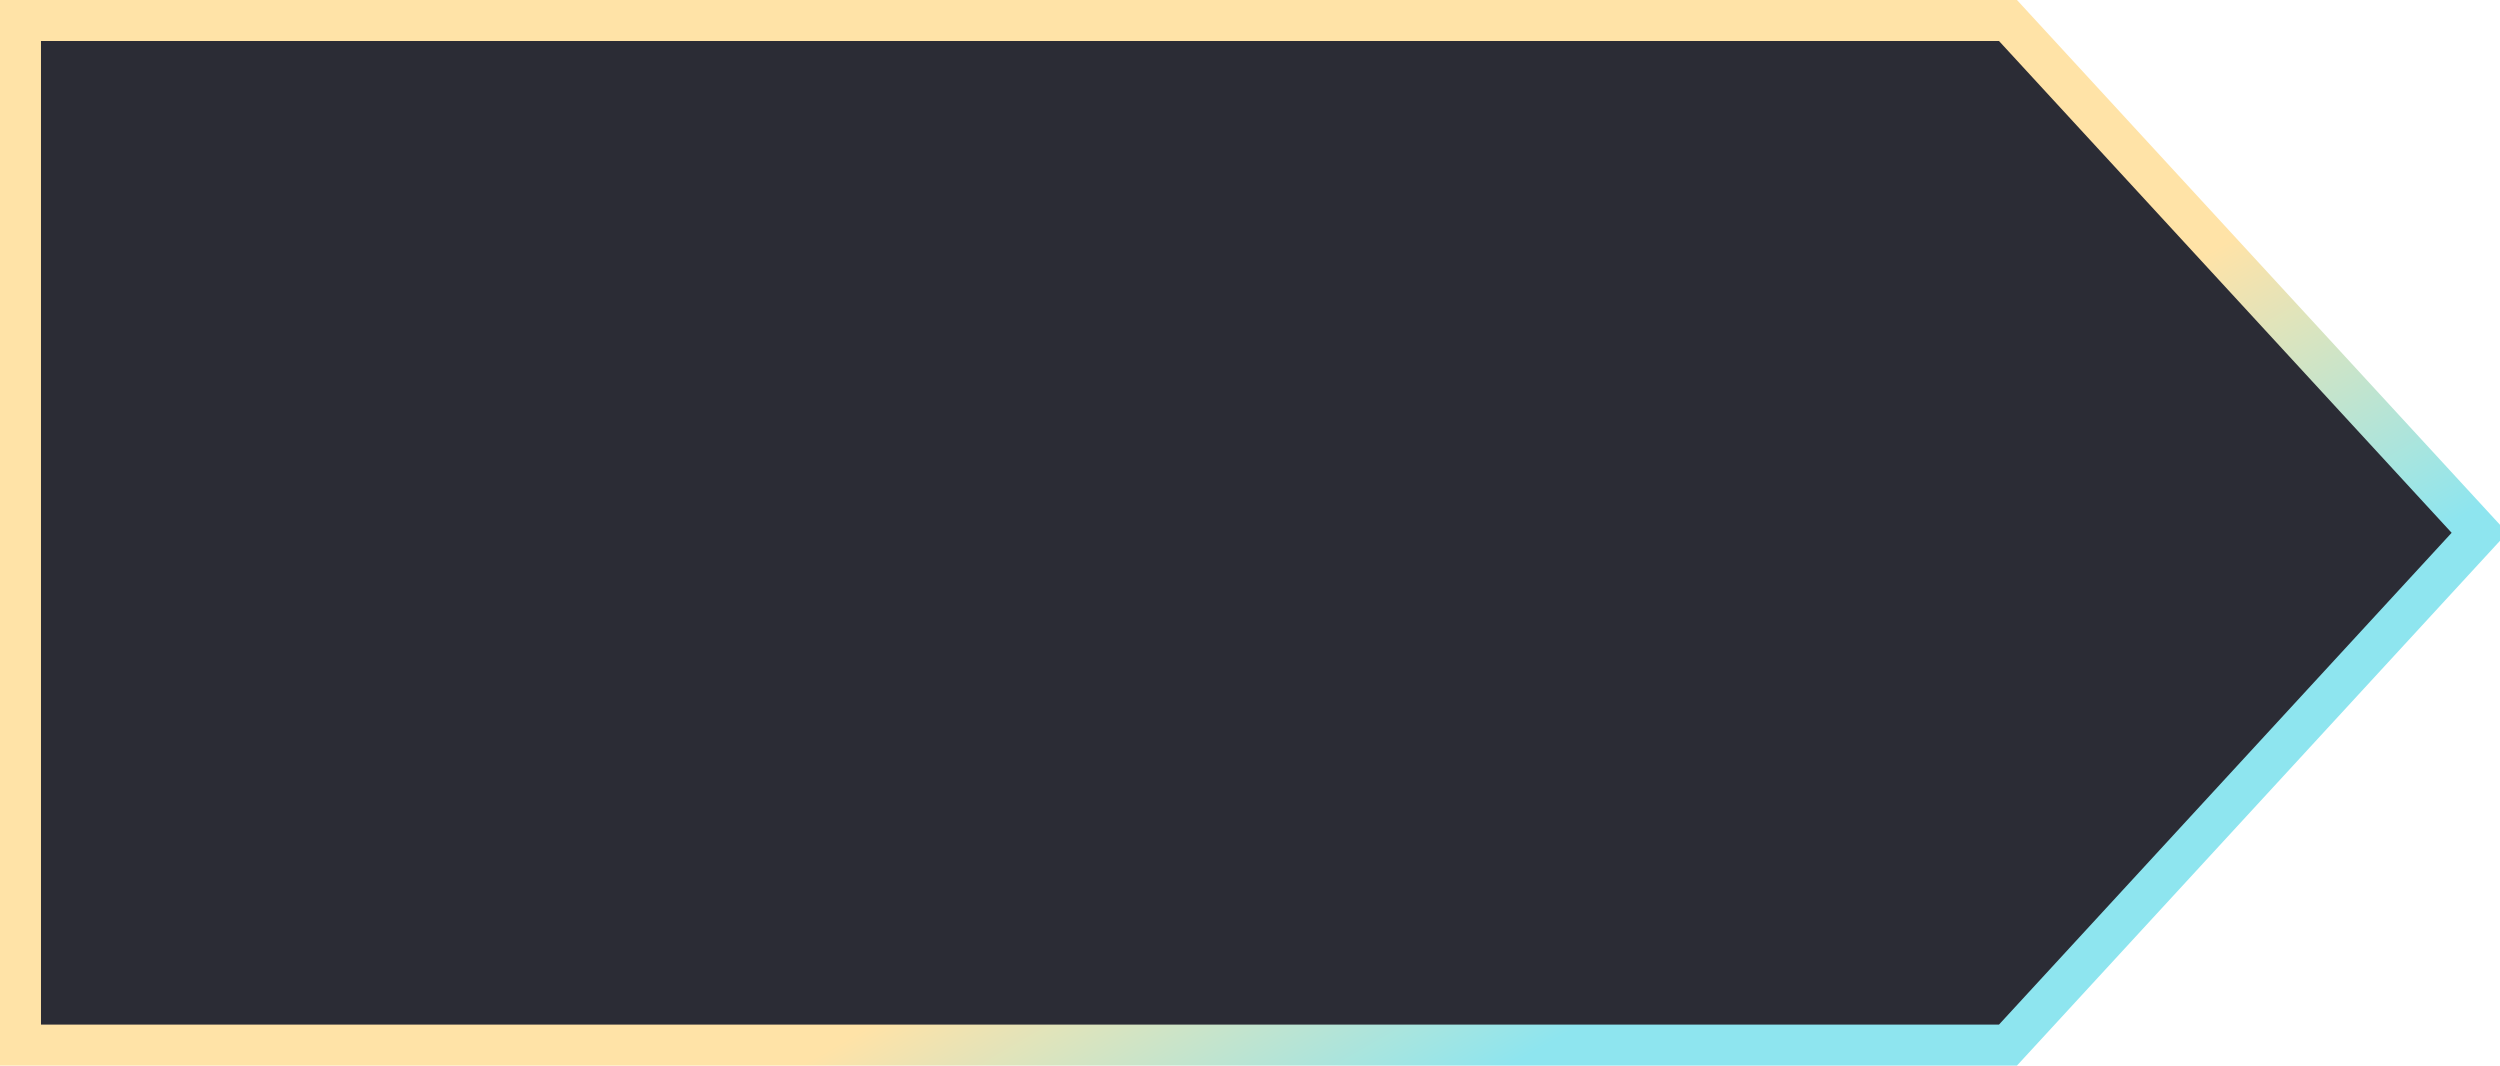 <svg xmlns="http://www.w3.org/2000/svg" xmlns:xlink="http://www.w3.org/1999/xlink" width="122" height="52" viewBox="0 0 122 52">
  <defs>
    <style>
      .cls-1 {
        fill: #2b2c35;
        stroke-width: 2px;
        fill-rule: evenodd;
        stroke: url(#linear-gradient);
      }
    </style>
    <linearGradient id="linear-gradient" x1="1005.566" y1="4312" x2="1034.434" y2="4362" gradientUnits="userSpaceOnUse">
      <stop offset="0" stop-color="#ffe3a7"/>
      <stop offset="0.7" stop-color="#ffe3a7"/>
      <stop offset="1" stop-color="#8ee5ef"/>
    </linearGradient>
  </defs>
  <path id="page_btn_arw_on.svg" class="cls-1" d="M960,4312h96.989l23.01,25-23.01,25H960v-50Z" transform="translate(-959 -4311)"/>
</svg>

